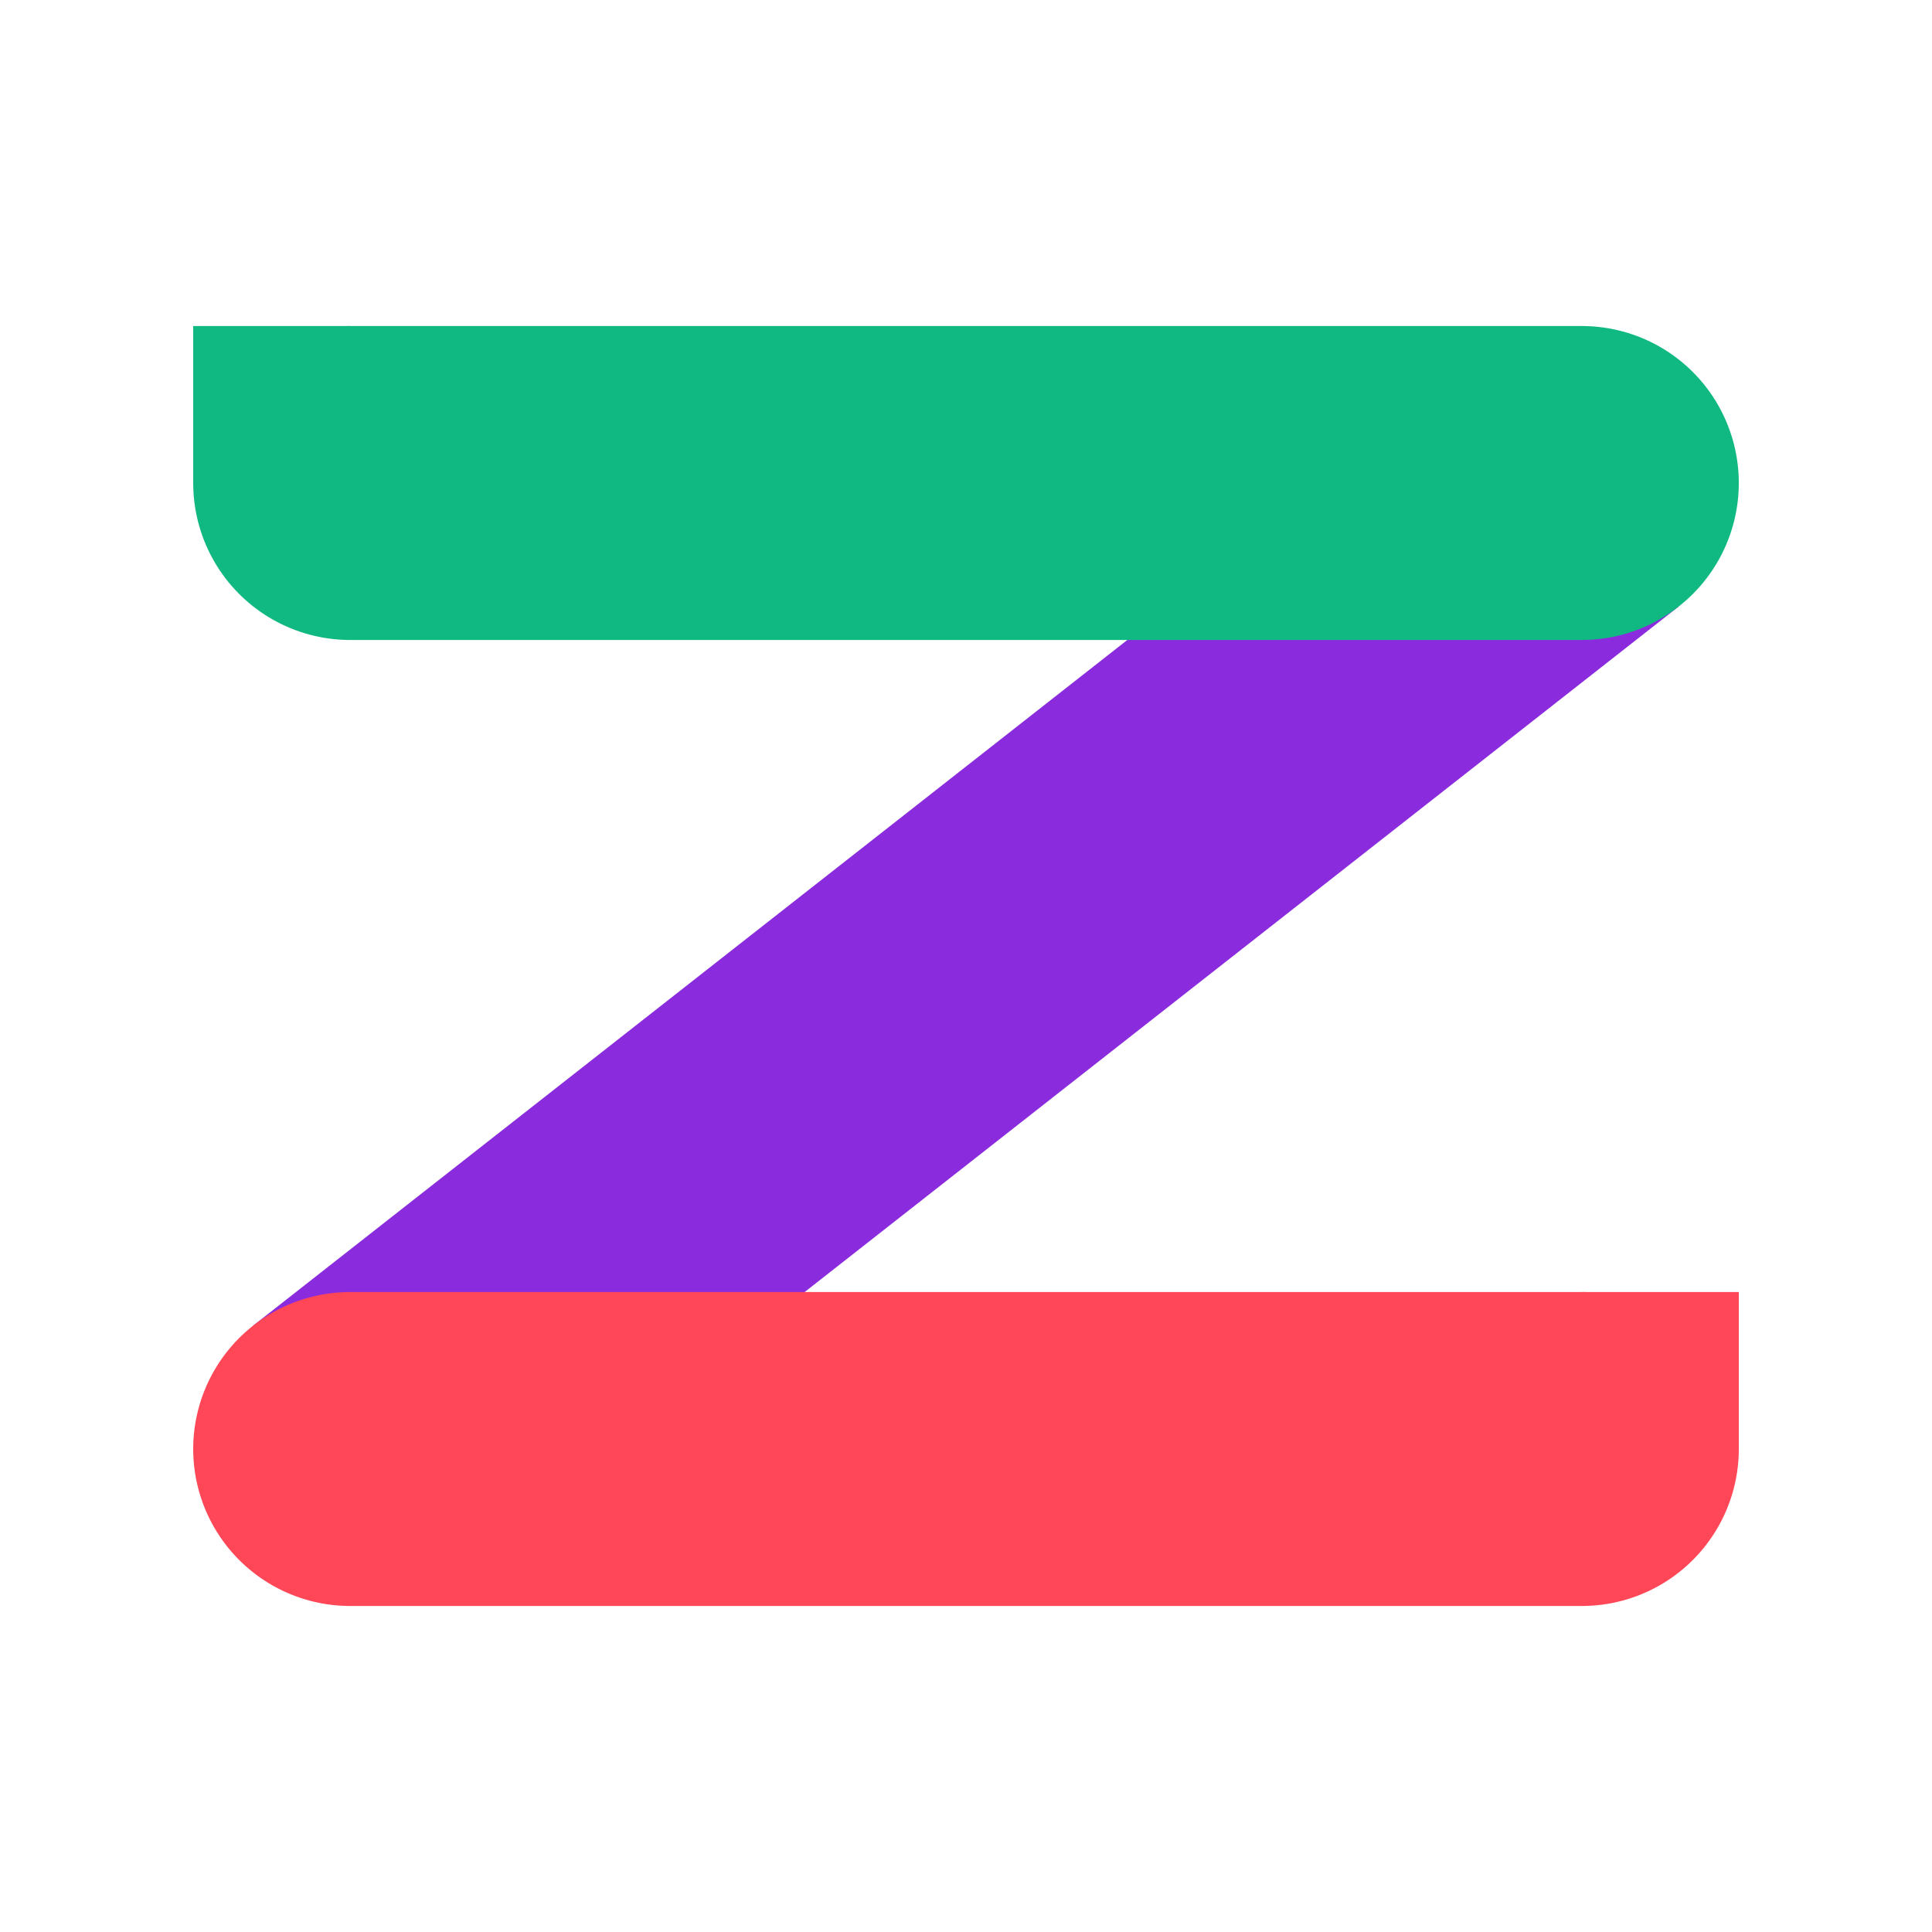 <svg width="32" height="32" viewBox="0 0 80 80" xmlns="http://www.w3.org/2000/svg">
    <!-- Diagonal line - Alternative Purple -->
    <line x1="65.5" y1="20" x2="14.5" y2="60" stroke="#8b2bde" stroke-width="13" stroke-linecap="butt" />

    <!-- Top bar - Success Green -->
    <line x1="14.5" y1="20" x2="65.5" y2="20" stroke="#10b981" stroke-width="13" stroke-linecap="round" />
    <rect x="8" y="13.5" width="6.5" height="6.5" fill="#10b981" />

    <!-- Bottom bar - Alert Red -->
    <line x1="14.5" y1="60" x2="65.5" y2="60" stroke="#FF4757" stroke-width="13" stroke-linecap="round" />
    <rect x="65.5" y="53.5" width="6.5" height="6.5" fill="#FF4757" />
</svg>